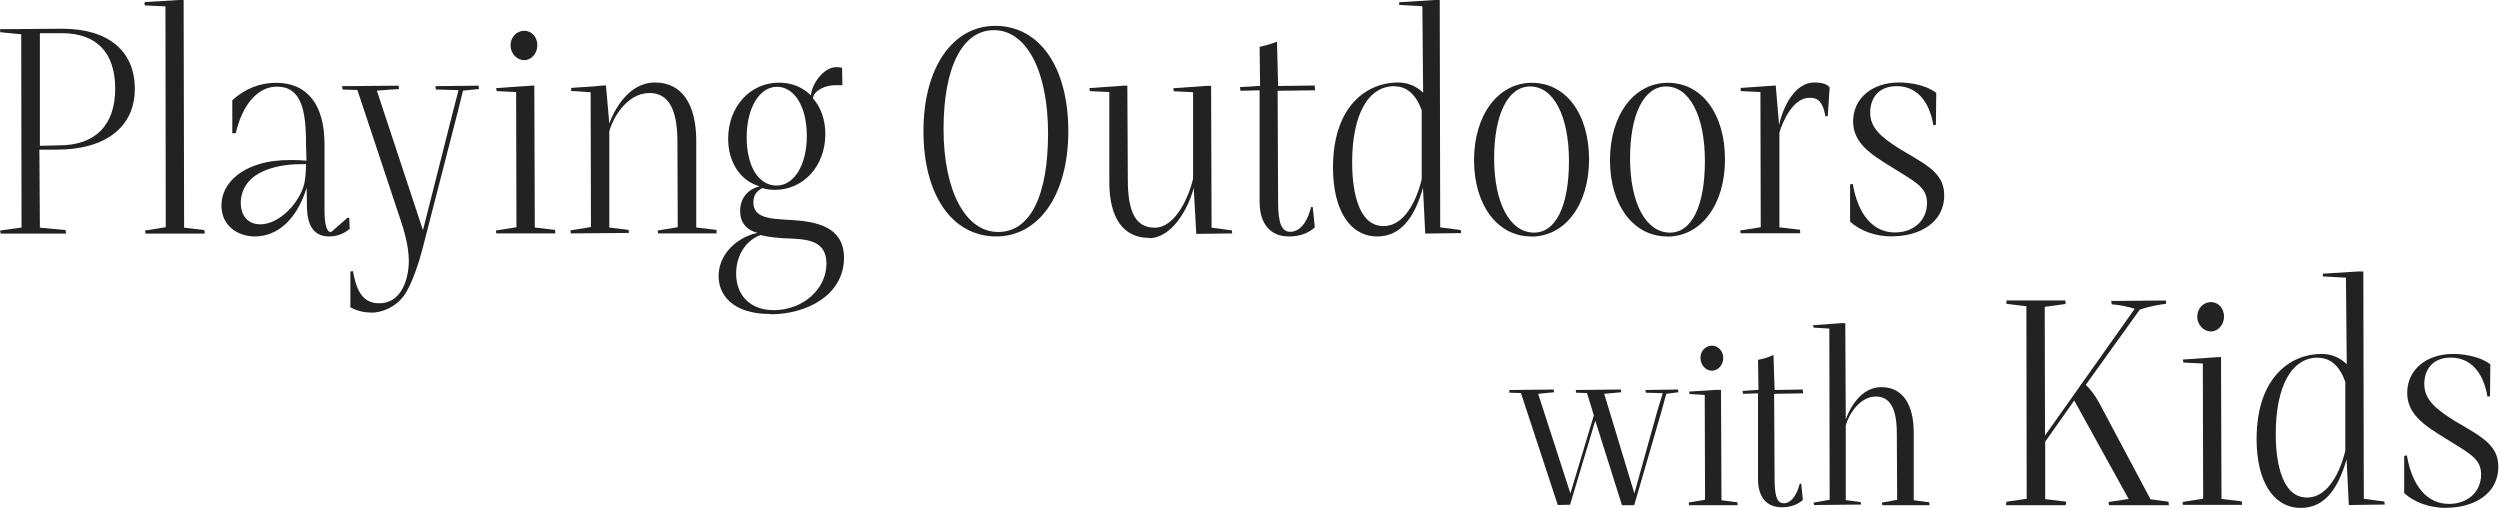 <svg width="443" height="90" viewBox="0 0 443 90" fill="none" xmlns="http://www.w3.org/2000/svg">
<path d="M0.113 41.389L0.028 40.852L3.817 40.315L3.76 6.078L0.057 5.711L0 5.174L10.969 5.089C19.168 5.089 23.889 8.99 23.889 15.747C23.889 22.504 18.716 26.518 10.065 26.518H6.983L7.068 40.343L11.62 40.767L11.704 41.304V41.389H0.113ZM7.068 25.84L10.46 25.755C16.878 25.755 20.412 22.193 20.412 15.719C20.412 9.245 17.048 5.88 10.969 5.88H7.068V25.868V25.84Z" fill="#222222"/>
<path d="M25.784 41.389L25.699 40.852L29.374 40.258L29.317 1.131L25.67 0.961C25.586 0.735 25.586 0.565 25.67 0.368L31.664 0H32.54L32.625 40.343L36.216 40.767L36.272 41.389H25.784Z" fill="#222222"/>
<path d="M58.324 41.898C55.751 41.898 54.451 40.145 54.394 36.724L54.338 33.275C52.641 38.76 49.277 41.898 45.149 41.898C42.322 41.898 39.241 40.174 39.241 36.414C39.241 33.134 41.7 30.392 45.8 29.119C47.553 28.582 49.334 28.356 51.539 28.356C52.387 28.356 53.292 28.384 54.309 28.469L54.225 25.444C54.225 19.394 53.348 15.351 49.051 15.351C45.715 15.351 42.944 18.518 41.785 23.578L41.163 23.635V17.754C43.453 15.691 46.054 14.673 48.938 14.673C54.451 14.673 57.504 18.546 57.504 25.557V37.205C57.504 39.834 57.9 41.135 58.663 41.135L61.575 38.59H61.886L61.971 40.541C60.67 41.672 59.257 41.898 58.324 41.898ZM53.292 29.091C50.691 29.091 48.259 29.572 46.478 30.42C43.057 32.003 42.662 34.774 42.662 35.905C42.662 38.279 43.99 39.75 46.111 39.75C49.532 39.75 53.065 35.961 53.914 32.569C54.111 31.636 54.225 30.42 54.225 29.035C53.998 29.091 53.744 29.091 53.461 29.091C53.376 29.091 53.32 29.091 53.263 29.091H53.292Z" fill="#222222"/>
<path d="M65.788 55.384C64.487 55.384 63.215 55.073 62.084 54.451V48.118L62.536 48.033C63.102 51.03 63.978 53.744 67.201 53.744C70.82 53.744 72.29 50.097 72.431 46.704C72.516 44.782 72.064 42.237 71.103 39.354L63.328 15.945L60.699 15.86L60.614 15.267L70.622 15.182L70.707 15.775L66.777 16.058L74.948 40.796L80.291 19.677L81.252 15.973L77.237 15.86L77.153 15.267L84.786 15.182L84.871 15.775L82.044 16.058L81.167 19.62L74.834 44.216C74.354 46.054 73.025 50.521 71.442 52.585C70.085 54.309 67.851 55.412 65.731 55.412L65.788 55.384Z" fill="#222222"/>
<path d="M87.952 41.389L87.868 40.852L91.515 40.258L91.458 16.313L88.009 16.143L87.924 15.606L93.72 15.21L94.681 15.153L94.766 40.315L98.356 40.739L98.413 41.361H87.924L87.952 41.389ZM92.9 10.658C91.571 10.658 90.469 9.471 90.469 8.029C90.469 6.587 91.543 5.456 92.9 5.456C94.257 5.456 95.218 6.615 95.218 8.029C95.218 9.443 94.172 10.658 92.9 10.658Z" fill="#222222"/>
<path d="M116.619 41.389L116.535 40.852L120.097 40.258L120.04 25.105C120.04 19.309 118.429 16.482 115.093 16.482C111.022 16.482 108.534 21.062 107.968 23.296V40.315L111.389 40.739L111.446 41.276L101.155 41.361L101.07 40.824L104.717 40.23L104.661 16.341L101.212 16.115C101.212 15.86 101.212 15.719 101.212 15.577C102.342 15.464 104.915 15.38 106.498 15.182L107.375 15.125L107.968 21.882C108.76 19.677 111.304 14.616 116.054 14.616C120.804 14.616 123.376 18.405 123.376 24.992V40.315L126.967 40.739C126.967 40.993 126.967 41.135 126.967 41.276V41.361H116.676L116.619 41.389Z" fill="#222222"/>
<path d="M136.494 55.638C129.737 55.638 127.334 52.189 127.334 48.938C127.334 44.81 130.897 41.927 134.233 41.276C132.169 40.711 131.151 39.354 131.151 37.375C131.151 34.717 133.017 33.36 134.6 33.021C131.179 32.032 129.031 28.752 129.031 24.596C129.031 18.914 132.904 14.645 138.049 14.645C140.254 14.645 142.233 15.436 143.703 16.906C143.788 14.956 145.937 11.902 148.17 11.902C148.255 11.902 148.312 11.902 148.397 11.902C148.764 11.902 148.99 11.959 149.216 12.015L149.273 15.097C148.821 15.097 148.538 15.097 148.001 15.097C146.276 15.097 144.269 15.973 144.043 17.415C145.485 19.027 146.248 21.232 146.248 23.776C146.248 29.402 142.403 33.643 137.286 33.643C136.494 33.643 135.759 33.53 135.052 33.332C134.515 33.643 133.498 34.209 133.498 35.848C133.498 38.138 135.477 38.704 138.473 38.873L139.265 38.93C143.364 39.156 149.556 39.495 149.556 45.687C149.556 52.246 142.997 55.695 136.523 55.695L136.494 55.638ZM134.798 41.644C132.621 42.379 130.444 44.782 130.444 48.486C130.444 52.415 133.045 54.96 137.088 54.96C142.262 54.96 146.446 51.256 146.446 46.704C146.446 42.52 142.912 42.379 139.463 42.238C138.982 42.238 138.502 42.209 138.021 42.153C136.636 42.04 135.618 41.87 134.77 41.644H134.798ZM137.682 15.38C134.572 15.38 132.31 19.14 132.31 24.314C132.31 29.487 134.43 32.88 137.597 32.88C140.763 32.88 142.968 29.176 142.968 24.059C142.968 18.942 140.792 15.38 137.682 15.38Z" fill="#222222"/>
<path d="M176.555 41.898C168.724 41.898 163.635 34.576 163.635 23.239C163.635 11.902 168.865 4.58 176.357 4.58C184.216 4.58 189.305 11.902 189.305 23.239C189.305 34.576 184.047 41.898 176.527 41.898H176.555ZM176.131 5.343C170.533 5.343 167.197 11.902 167.197 22.872C167.197 33.841 171.099 41.107 176.866 41.107C182.633 41.107 185.715 34.576 185.715 23.635C185.715 12.694 181.955 5.343 176.131 5.343Z" fill="#222222"/>
<path d="M203.611 42.153C199.059 42.153 196.571 38.647 196.571 32.258V16.313L193.122 16.143L193.037 15.606L199.116 15.182H199.766L199.851 31.862C199.851 37.714 201.321 40.343 204.629 40.343C208.36 40.343 210.707 34.689 211.414 31.692V16.341L207.993 16.171L207.908 15.634L213.902 15.21H214.608L214.693 40.343L218.284 40.824L218.34 41.361L211.979 41.446L211.527 33.275C210.622 36.866 207.71 42.209 203.582 42.209L203.611 42.153Z" fill="#222222"/>
<path d="M228.376 41.898C225.097 41.898 223.203 39.665 223.203 35.763V16.002L219.81 16.086L219.725 15.436L223.287 15.21L223.203 8.312C224.277 8.029 225.351 7.775 226.284 7.379L226.482 15.238L232.956 15.153L233.041 16.002L226.397 16.086L226.482 35.82C226.482 39.552 227.104 41.078 228.659 41.078C229.422 41.078 231.316 40.654 232.306 36.753V36.696H232.617L232.985 40.287C231.769 41.389 230.242 41.898 228.405 41.898H228.376Z" fill="#222222"/>
<path d="M244.067 41.898C239.204 41.898 236.208 37.233 236.208 29.713C236.208 18.574 242.399 14.616 247.686 14.616C249.439 14.616 250.909 15.21 252.181 16.426L252.039 1.103L247.94 0.876C247.94 0.622 247.94 0.481 247.94 0.396L254.245 0H255.121L255.206 40.287L258.853 40.767L258.909 41.304L252.548 41.389L252.153 33.275C250.513 39.099 247.855 41.898 244.067 41.898ZM247.092 15.267C242.399 15.267 239.6 20.327 239.6 28.837C239.6 32.201 240.137 40.061 245.141 40.061C249.58 40.061 251.474 33.728 251.926 31.777V19.535C250.88 16.68 249.269 15.295 247.064 15.295L247.092 15.267Z" fill="#222222"/>
<path d="M271.321 41.898C265.355 41.898 261.199 36.329 261.199 28.384C261.199 20.44 265.412 14.673 271.462 14.673C277.512 14.673 281.583 20.242 281.583 28.243C281.583 36.244 277.371 41.926 271.321 41.926V41.898ZM271.151 15.323C267.221 15.323 264.762 20.214 264.762 28.073C264.762 35.933 267.532 41.22 271.83 41.22C275.703 41.22 278.021 36.47 278.021 28.526C278.021 20.582 275.307 15.323 271.151 15.323Z" fill="#222222"/>
<path d="M295.408 41.898C289.443 41.898 285.287 36.329 285.287 28.384C285.287 20.44 289.499 14.673 295.549 14.673C301.599 14.673 305.67 20.242 305.67 28.243C305.67 36.244 301.458 41.926 295.408 41.926V41.898ZM295.238 15.323C291.309 15.323 288.849 20.214 288.849 28.073C288.849 35.933 291.62 41.22 295.917 41.22C299.79 41.22 302.108 36.47 302.108 28.526C302.108 20.582 299.394 15.323 295.238 15.323Z" fill="#222222"/>
<path d="M308.441 41.389L308.356 40.852L312.003 40.258L311.947 16.312L308.498 16.143C308.413 15.917 308.413 15.747 308.498 15.577L314.661 15.153L315.254 22.136C316.074 18.489 318.223 14.616 321.502 14.616C323.255 14.616 323.962 15.097 324.216 15.521L323.877 20.553L323.481 20.638C322.916 17.585 321.842 17.33 320.598 17.33C317.799 17.33 315.905 21.401 315.311 23.522V40.287L318.958 40.711L319.015 41.333H308.498L308.441 41.389Z" fill="#222222"/>
<path d="M335.355 41.898C332.359 41.898 329.701 40.965 327.835 39.269V32.682L328.316 32.597C329.249 38.081 331.934 41.191 335.779 41.191C339.115 41.191 341.462 39.043 341.462 35.989C341.462 33.473 339.907 32.512 336.458 30.392L334.903 29.43C331.539 27.338 328.372 25.359 328.372 21.514C328.372 17.443 331.708 14.616 336.514 14.616C337.504 14.616 340.868 14.758 343.102 16.454L343.045 22.108L342.593 22.193C341.858 17.783 339.539 15.267 336.09 15.267C332.641 15.267 331.397 17.669 331.397 19.931C331.397 22.617 333.263 24.285 336.712 26.434L337.956 27.169C341.914 29.487 344.515 31.014 344.515 34.604C344.515 39.608 339.907 41.87 335.355 41.87V41.898Z" fill="#222222"/>
<path d="M287.405 89.491L282.684 74.536L278.217 89.435L276.04 89.491L269.51 69.645L267.474 69.588C267.446 69.39 267.446 69.221 267.446 69.108L275.305 69.023L275.39 69.503L272.563 69.786L278.274 87.427L282.43 73.603L281.214 69.645L279.292 69.588L279.207 69.108L287.208 69.023L287.292 69.503L284.267 69.786L289.611 87.427L293.738 72.613L294.643 69.673L291.646 69.588L291.561 69.108L297.329 69.023L297.413 69.503L295.265 69.786L294.445 72.783L289.582 89.52H287.434L287.405 89.491Z" fill="#222222"/>
<path d="M299.308 89.491C299.223 89.293 299.223 89.152 299.279 89.039L302.135 88.558L302.078 69.984L299.392 69.814L299.308 69.39L304.17 69.079H304.962L305.047 88.643L307.874 89.011C307.902 89.209 307.902 89.322 307.902 89.435V89.52H299.336L299.308 89.491ZM303.35 65.687C302.248 65.687 301.343 64.697 301.315 63.425C301.315 62.209 302.22 61.248 303.35 61.248C304.481 61.248 305.358 62.238 305.358 63.425C305.358 64.669 304.453 65.687 303.35 65.687Z" fill="#222222"/>
<path d="M315.705 89.887C313.048 89.887 311.521 88.078 311.521 84.939V69.701L308.863 69.786L308.779 69.277L311.606 69.079L311.521 63.764C312.312 63.594 313.359 63.368 314.263 62.888L314.461 69.108L319.437 69.023L319.522 69.701L314.376 69.786L314.461 85.024C314.461 88.473 315.14 89.18 316.129 89.18C317.062 89.18 318.249 88.275 318.9 85.759V85.703H319.182L319.465 88.587C318.532 89.463 317.232 89.887 315.677 89.887H315.705Z" fill="#222222"/>
<path d="M333.544 89.491L333.46 89.067L336.174 88.558L336.117 76.797C336.117 72.387 334.901 70.267 332.413 70.267C329.558 70.267 327.607 73.405 327.07 75.384V88.615L329.728 88.982L329.784 89.406L321.444 89.491L321.359 89.067L324.215 88.558L324.158 58.223L321.359 58.053L321.275 57.629L326.279 57.262H326.985L327.07 74.338C327.664 72.585 329.643 68.599 333.375 68.599C337.107 68.599 339.114 71.567 339.114 76.713V88.643L341.856 89.011L341.913 89.435V89.519H333.573L333.544 89.491Z" fill="#222222"/>
<path d="M373.718 89.491L373.633 88.954L377.195 88.417L367.555 70.973L362.41 78.267V88.445L366.113 88.897V89.293L365.972 89.519H355.483V89.124L355.596 88.897L359.13 88.389L359.074 54.265L355.54 53.841V53.473V53.247H366V53.615V53.869L362.325 54.378L362.381 77.165L378.27 54.717C377.309 54.378 375.499 54.011 374.199 53.926L374.114 53.332L383.783 53.247C383.868 53.473 383.868 53.643 383.811 53.841C382.426 53.982 380.701 54.35 379.174 54.859L369.59 68.203C370.41 68.91 371.23 70.069 371.937 71.313L381.069 88.473L384.263 88.897L384.32 89.519H373.662L373.718 89.491Z" fill="#222222"/>
<path d="M386.836 89.491L386.751 88.954L390.398 88.36L390.342 64.414L386.892 64.245L386.808 63.708L392.603 63.312L393.564 63.255L393.649 88.417L397.24 88.841L397.296 89.463H386.808L386.836 89.491ZM391.783 58.732C390.455 58.732 389.352 57.544 389.352 56.103C389.352 54.661 390.426 53.53 391.783 53.53C393.14 53.53 394.102 54.689 394.102 56.103C394.102 57.516 393.056 58.732 391.783 58.732Z" fill="#222222"/>
<path d="M407.728 90C402.866 90 399.869 85.335 399.869 77.815C399.869 66.676 406.06 62.718 411.347 62.718C413.1 62.718 414.57 63.312 415.842 64.528L415.701 49.205L411.602 48.978C411.602 48.724 411.602 48.583 411.602 48.498L417.906 48.102H418.783L418.867 88.389L422.514 88.869L422.571 89.406L416.21 89.491L415.814 81.377C414.174 87.201 411.517 90 407.728 90ZM410.754 63.368C406.06 63.368 403.262 68.429 403.262 76.939C403.262 80.303 403.799 88.162 408.803 88.162C413.241 88.162 415.136 81.83 415.588 79.879V67.637C414.542 64.782 412.93 63.397 410.725 63.397L410.754 63.368Z" fill="#222222"/>
<path d="M433.54 90C430.544 90 427.886 89.067 426.02 87.371V80.784L426.501 80.699C427.434 86.183 430.119 89.293 433.964 89.293C437.3 89.293 439.647 87.145 439.647 84.091C439.647 81.575 438.092 80.614 434.643 78.494L433.088 77.532C429.724 75.44 426.557 73.461 426.557 69.616C426.557 65.545 429.893 62.718 434.699 62.718C435.689 62.718 439.053 62.86 441.287 64.556L441.23 70.21L440.778 70.295C440.043 65.885 437.724 63.368 434.275 63.368C430.826 63.368 429.582 65.772 429.582 68.033C429.582 70.719 431.448 72.387 434.897 74.536L436.141 75.271C440.099 77.589 442.7 79.116 442.7 82.706C442.7 87.71 438.092 89.972 433.54 89.972V90Z" fill="#222222"/>
</svg>
